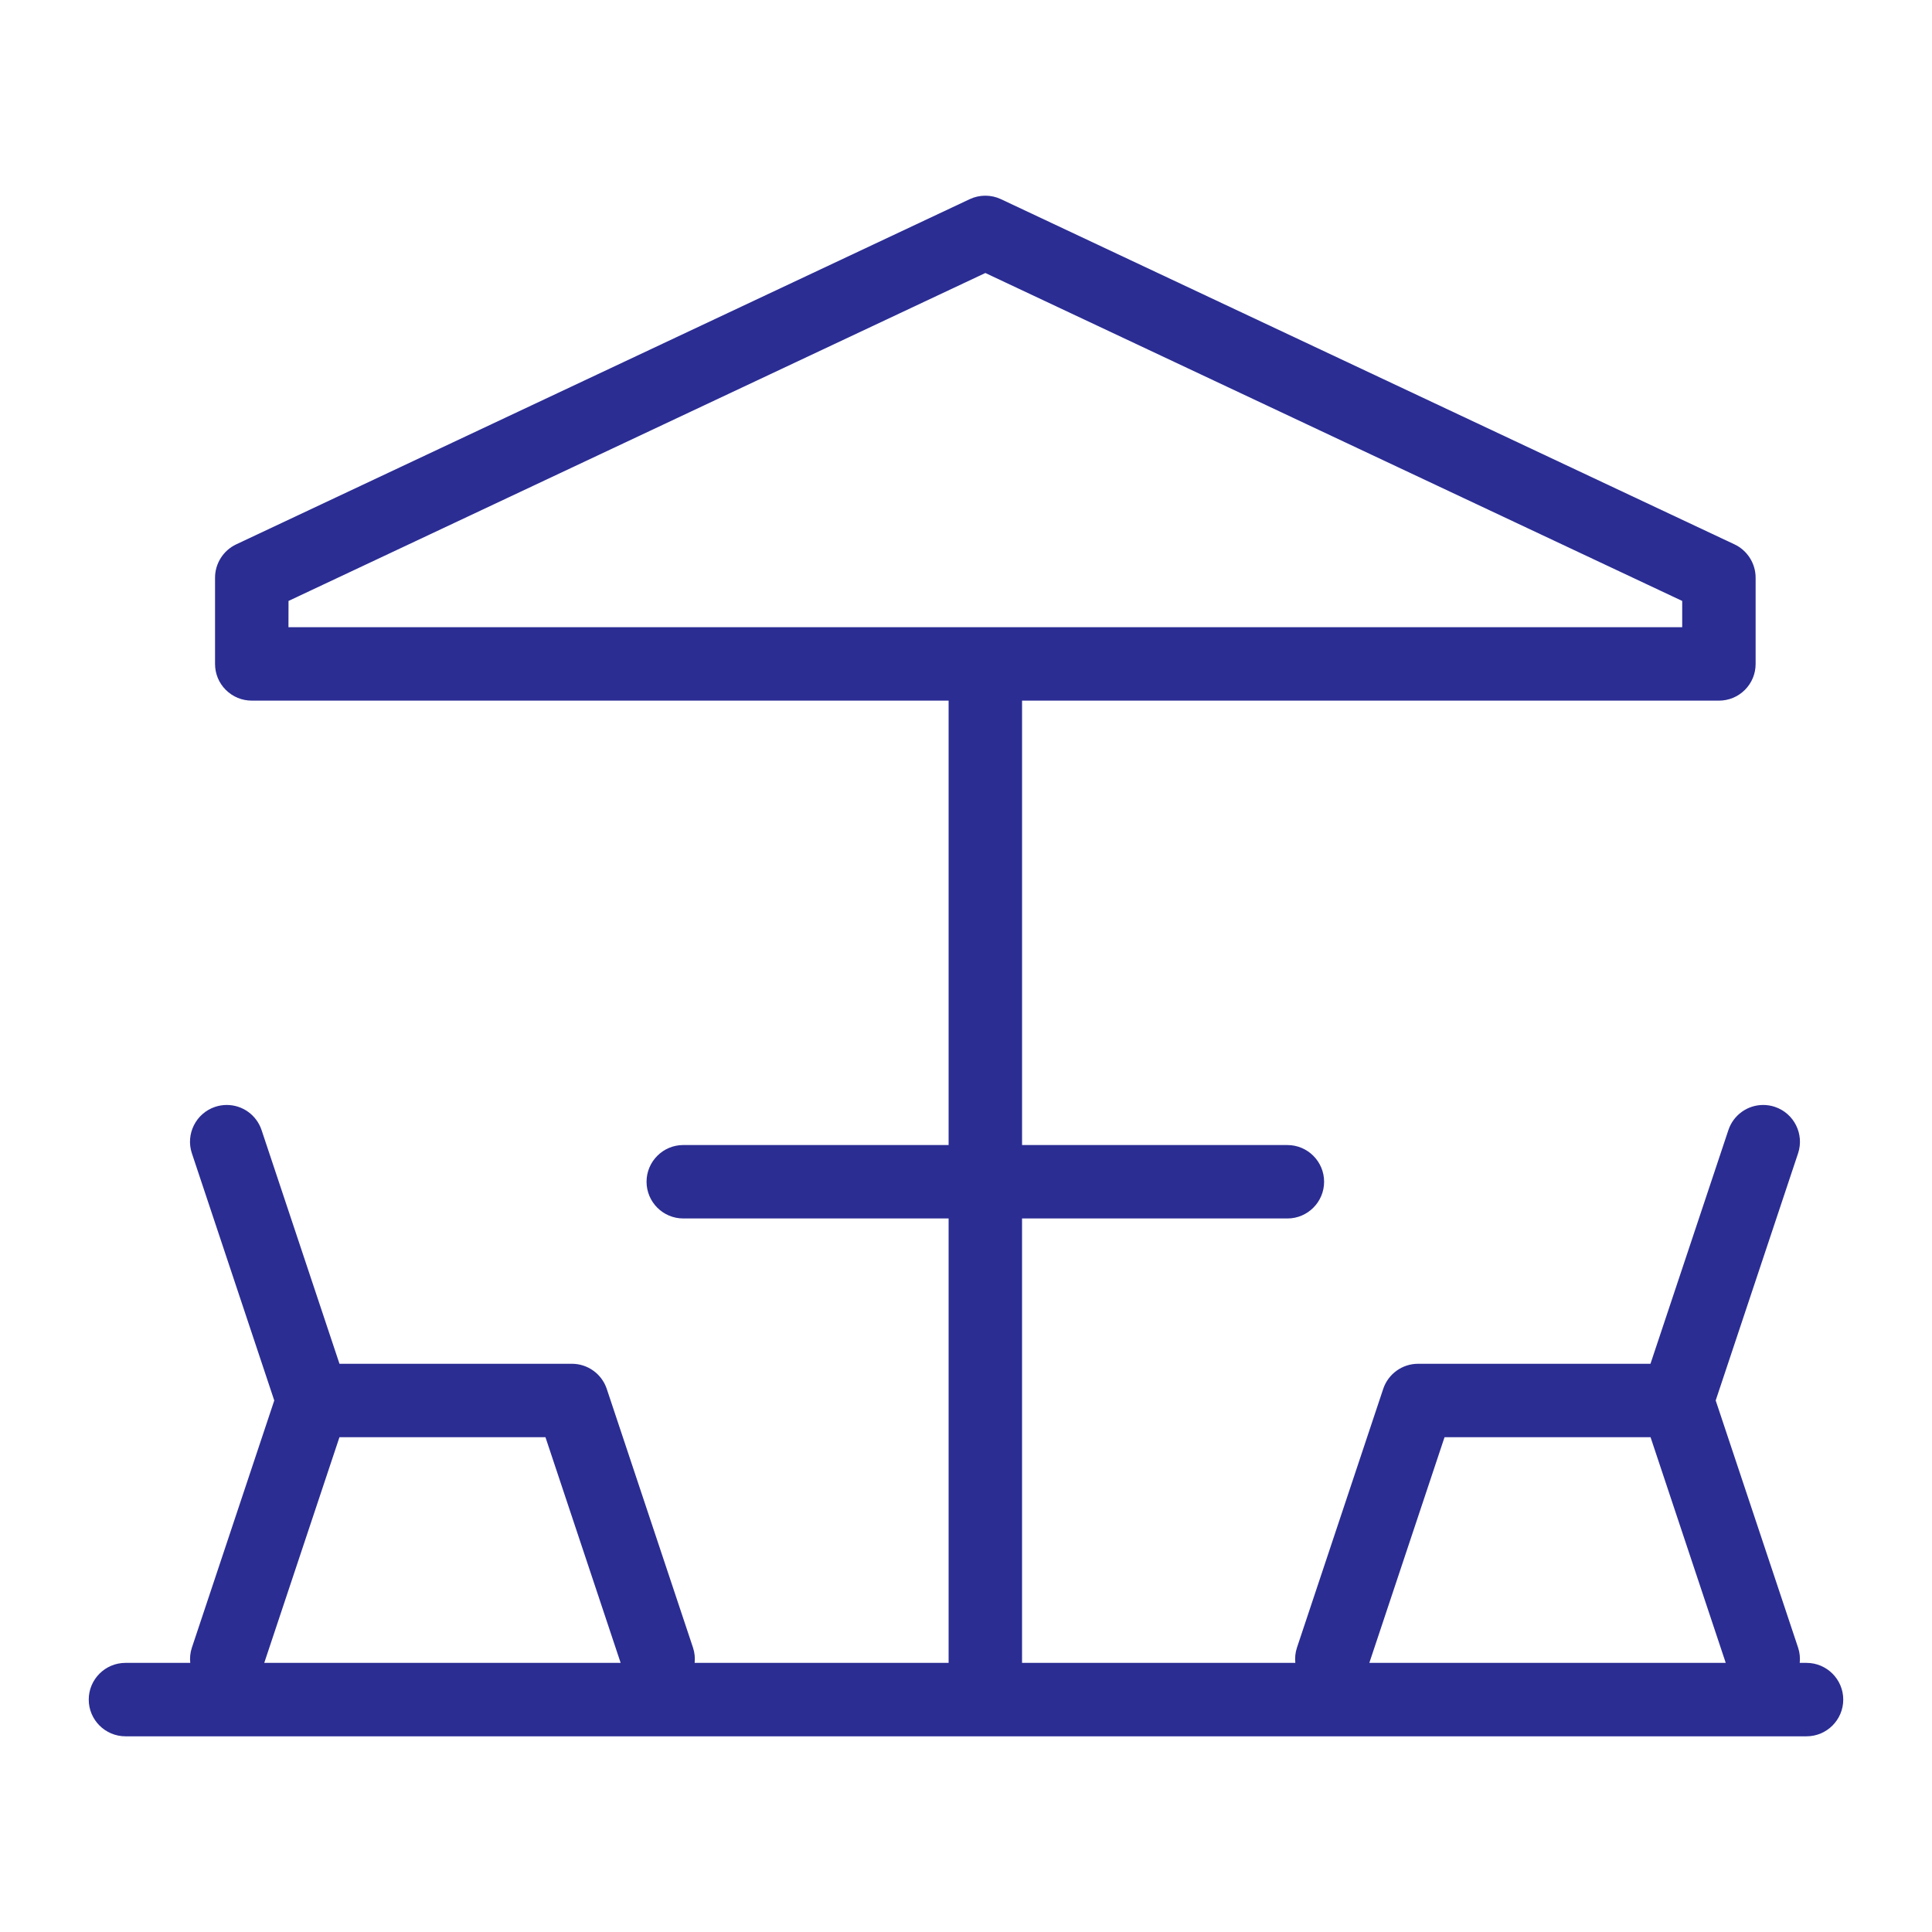 <?xml version="1.0" encoding="UTF-8"?><svg id="a" xmlns="http://www.w3.org/2000/svg" viewBox="0 0 150 150"><defs><style>.b{fill:#2b2d93;}</style></defs><path class="b" d="m140.259,129.106h-.528c.039-.385.005-.784-.124-1.174l-6.401-19.2,6.399-19.197c.491-1.489-.319-3.103-1.807-3.599-.293-.098-.597-.147-.902-.147-1.225,0-2.311.781-2.701,1.941l-6.052,18.153h-18.044c-1.228.001-2.315.784-2.706,1.948l-6.7,20.1c-.129.391-.163.789-.124,1.175h-21.217v-34.504h20.602c1.571,0,2.85-1.279,2.85-2.851,0-1.571-1.278-2.85-2.849-2.85h-20.602v-34.504h54.103c.762,0,1.478-.296,2.017-.834.538-.538.834-1.254.834-2.017v-6.7c-.001-1.099-.644-2.111-1.637-2.58l-56.954-26.802c-.383-.18-.791-.271-1.214-.271s-.831.091-1.214.271l-56.953,26.802c-.994.47-1.637,1.482-1.638,2.58v6.7c0,.762.296,1.479.834,2.016.539.538,1.255.834,2.017.834h54.103v34.504h-20.602c-1.571,0-2.85,1.278-2.85,2.85,0,1.572,1.278,2.851,2.85,2.851h20.602v34.504h-19.718c.039-.385.005-.783-.124-1.173l-6.7-20.101c-.391-1.165-1.479-1.948-2.707-1.948h-18.044l-6.051-18.152c-.391-1.162-1.477-1.942-2.701-1.942-.306,0-.61.05-.903.147-1.487.496-2.298,2.11-1.807,3.598l6.399,19.2-6.399,19.197c-.129.391-.164.789-.124,1.175h-5.03c-1.572,0-2.851,1.278-2.851,2.85,0,1.572,1.278,2.851,2.851,2.851h130.518c1.572,0,2.851-1.279,2.851-2.851,0-1.571-1.278-2.85-2.851-2.85Zm-113.904-17.522h15.994l5.838,17.522h-27.671l5.839-17.522Zm-3.959-62.886l.005-2.041,54.102-25.461,54.103,25.461v2.04H22.396Zm89.759,62.885h15.993l5.838,17.523h-27.672l5.84-17.523Z"/></svg>